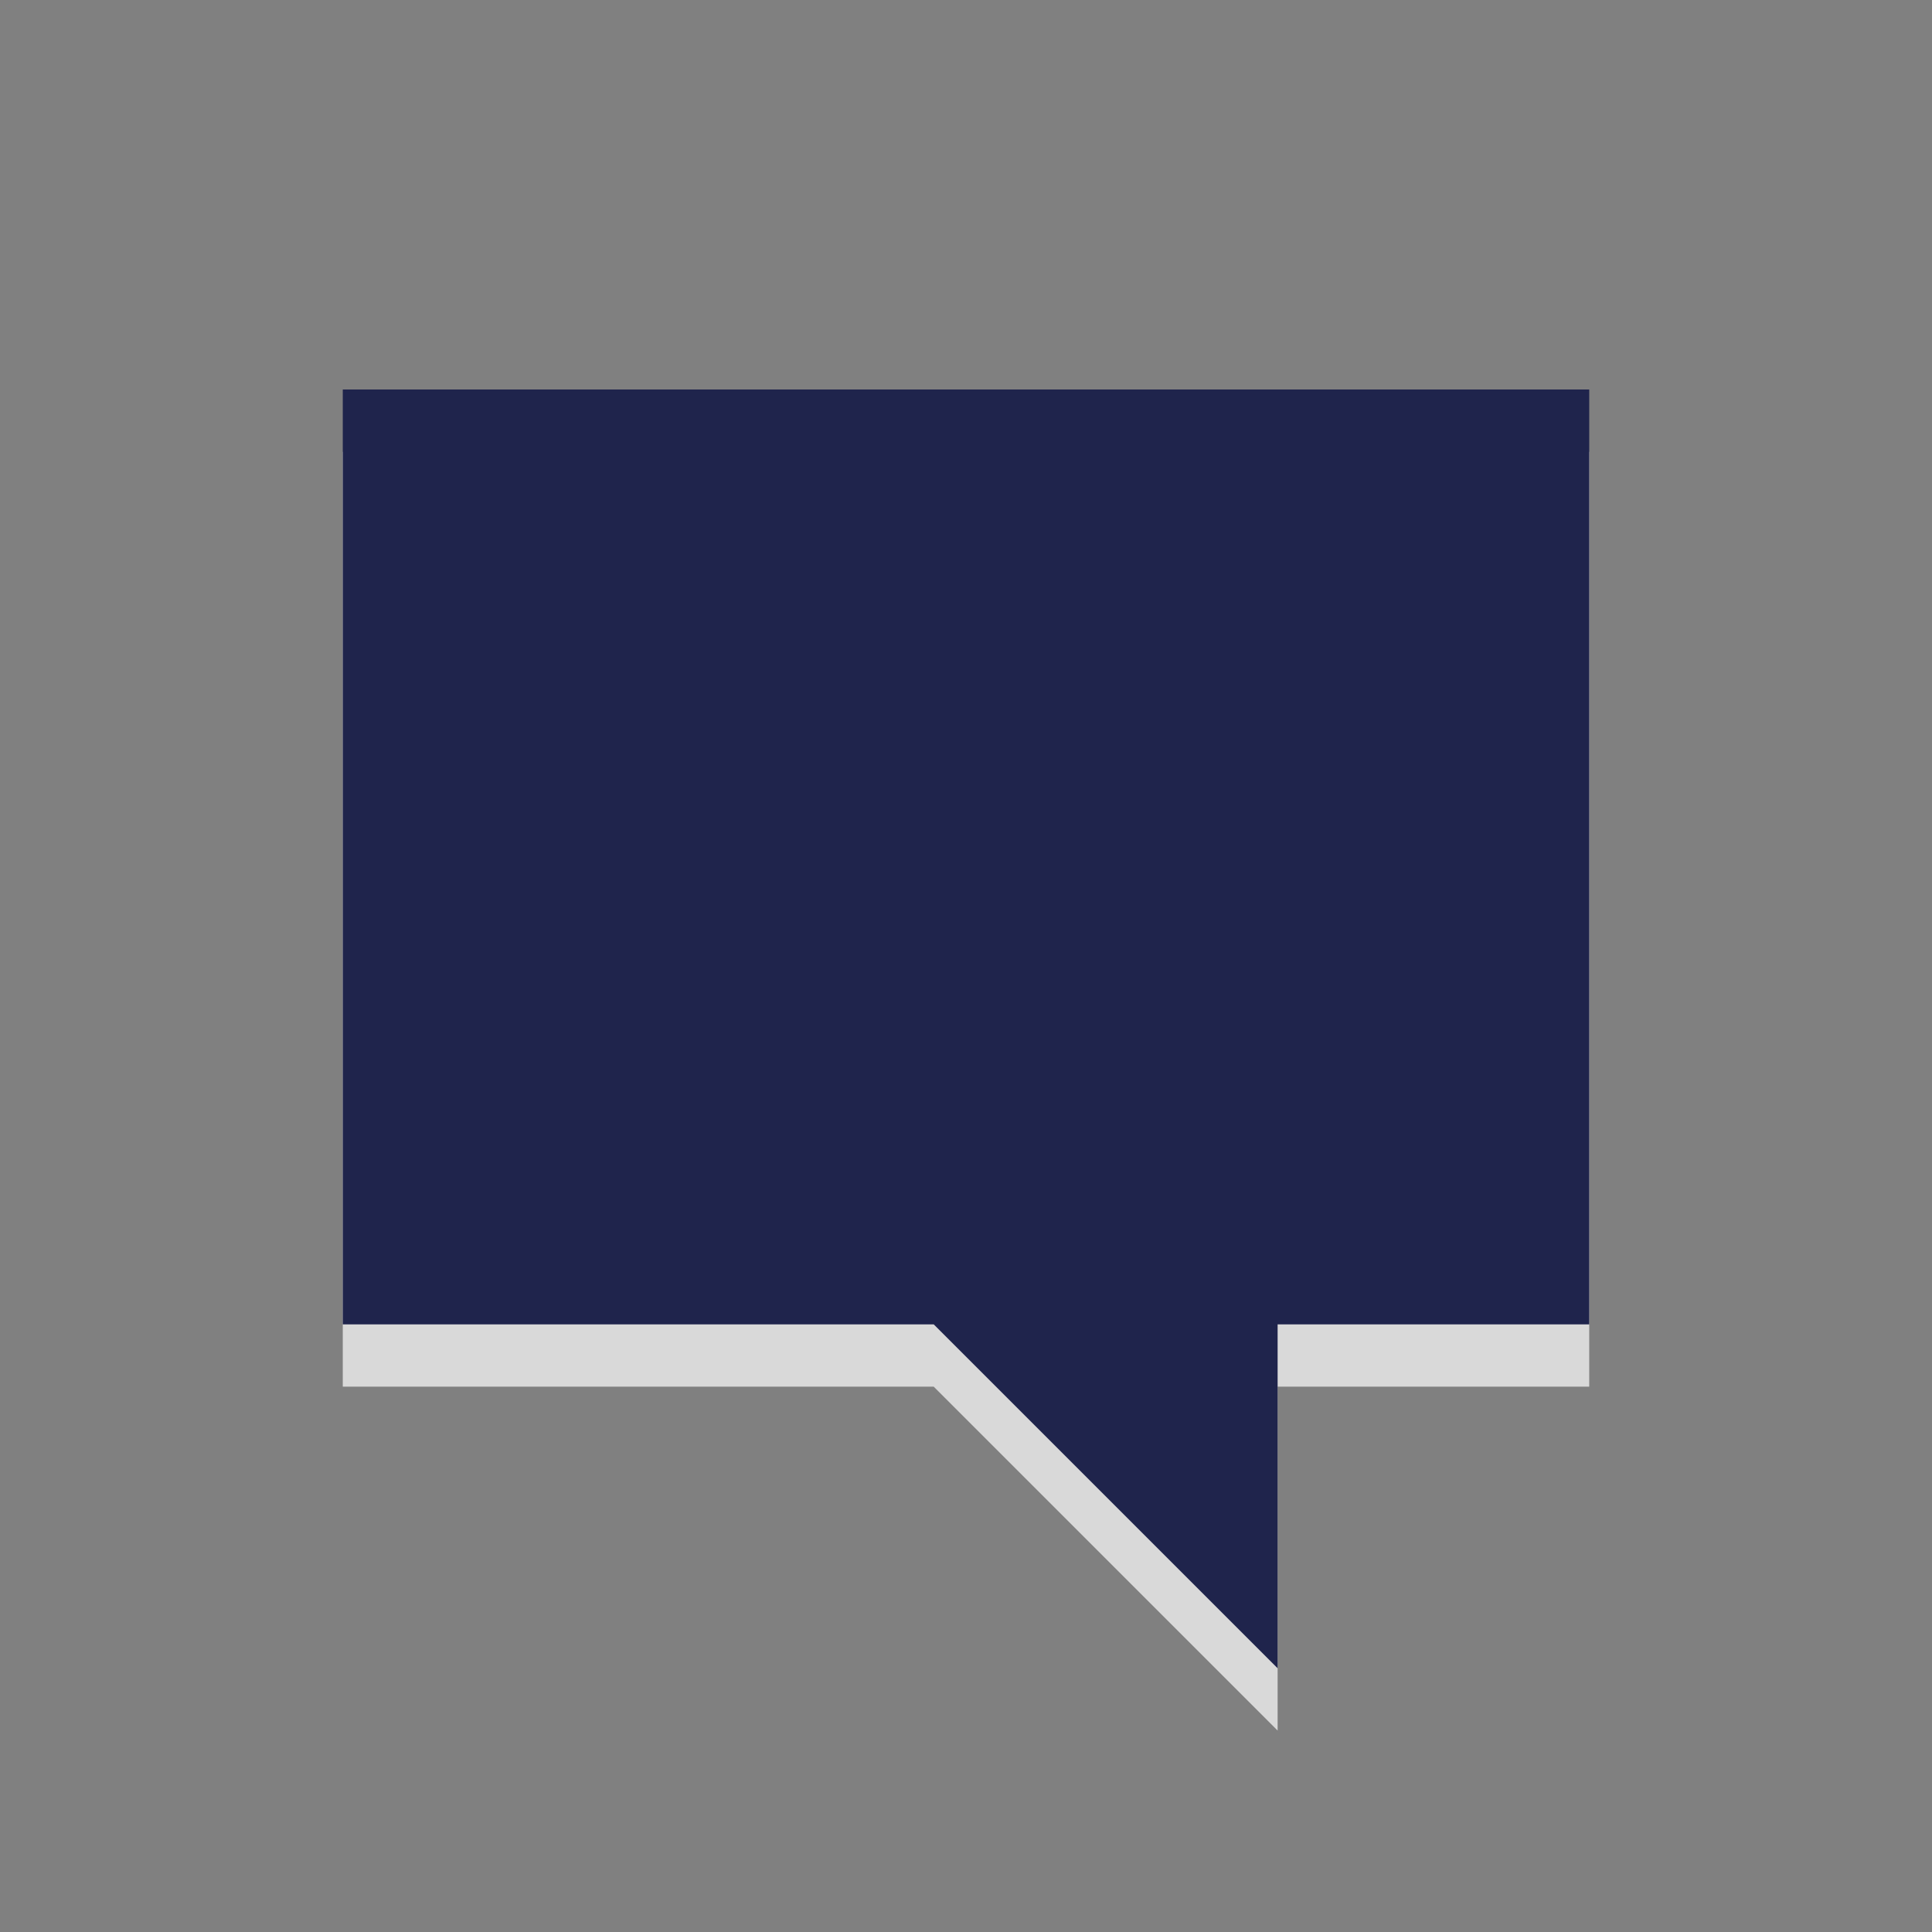 <svg width="31" height="31" viewBox="0 0 31 31" fill="none" xmlns="http://www.w3.org/2000/svg">
<rect x="0" y="0" width="31" height="31" fill="#808080" stroke="none"/>
<g opacity="0.7">
<path fill-rule="evenodd" clip-rule="evenodd" d="M5.5 7.25H25.5V22.25H20.5V27.768L14.982 22.25H5.5V7.25Z" fill="white"/>
</g>
<path fill-rule="evenodd" clip-rule="evenodd" d="M5.5 6.25H25.5V21.25H20.5V26.768L14.982 21.25H5.5V6.25Z" fill="#1F244C"/>
</svg>
